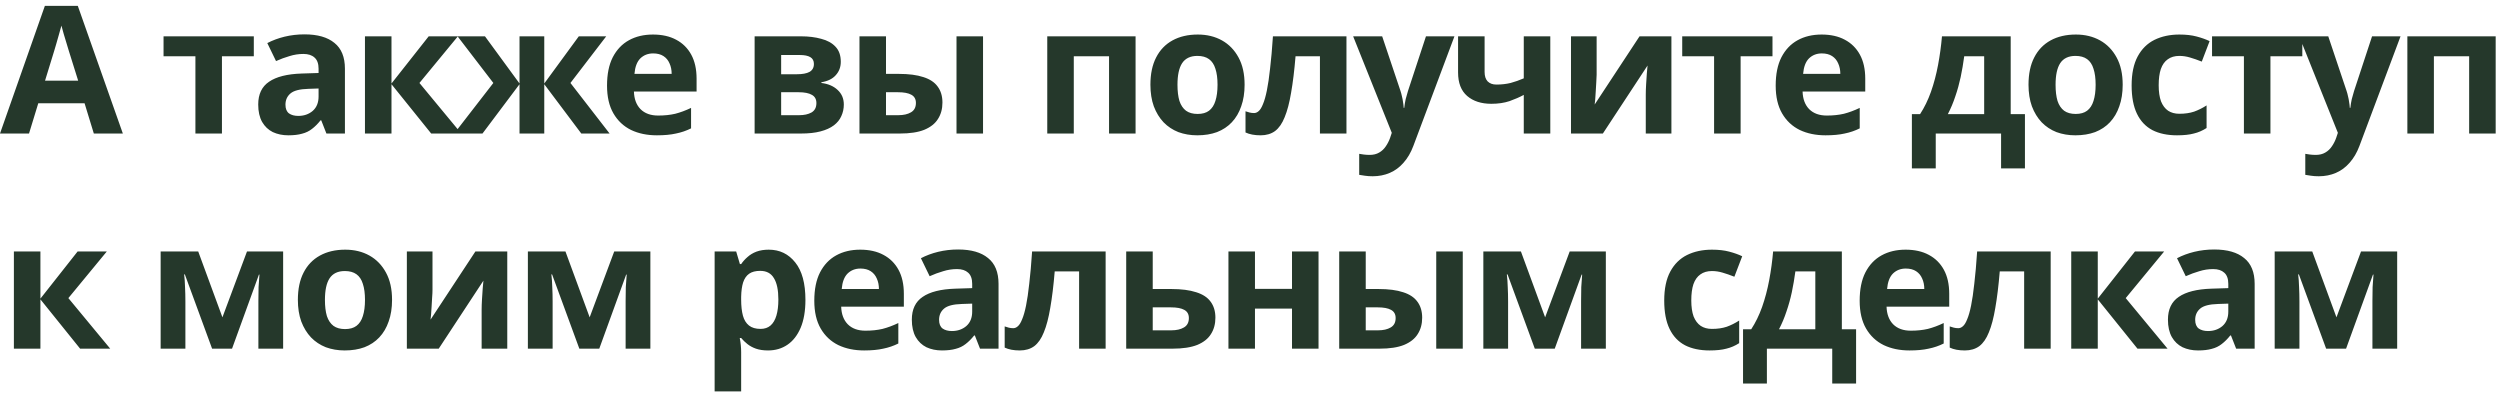 <?xml version="1.0" encoding="UTF-8"?> <svg xmlns="http://www.w3.org/2000/svg" width="337" height="53" viewBox="0 0 337 53" fill="none"> <path d="M12.648 18L11.4 13.92H5.16L3.912 18H0L6.048 0.792H10.488L16.56 18H12.648ZM9.288 6.888C9.208 6.616 9.104 6.272 8.976 5.856C8.848 5.44 8.72 5.016 8.592 4.584C8.464 4.152 8.36 3.776 8.28 3.456C8.2 3.776 8.088 4.176 7.944 4.656C7.816 5.12 7.688 5.568 7.56 6C7.448 6.416 7.36 6.712 7.296 6.888L6.072 10.872H10.536L9.288 6.888ZM34.214 7.584H29.918V18H26.342V7.584H22.046V4.896H34.214V7.584ZM41.048 4.632C42.808 4.632 44.152 5.016 45.08 5.784C46.024 6.536 46.496 7.696 46.496 9.264V18H44L43.304 16.224H43.208C42.84 16.688 42.456 17.072 42.056 17.376C41.672 17.68 41.224 17.896 40.712 18.024C40.216 18.168 39.6 18.24 38.864 18.24C38.096 18.24 37.4 18.096 36.776 17.808C36.168 17.504 35.688 17.048 35.336 16.44C34.984 15.816 34.808 15.032 34.808 14.088C34.808 12.696 35.296 11.672 36.272 11.016C37.248 10.344 38.712 9.976 40.664 9.912L42.944 9.84V9.264C42.944 8.576 42.76 8.072 42.392 7.752C42.04 7.432 41.544 7.272 40.904 7.272C40.264 7.272 39.64 7.368 39.032 7.56C38.424 7.736 37.816 7.96 37.208 8.232L36.032 5.808C36.736 5.44 37.512 5.152 38.36 4.944C39.224 4.736 40.12 4.632 41.048 4.632ZM41.552 11.976C40.4 12.008 39.6 12.216 39.152 12.6C38.704 12.984 38.48 13.488 38.48 14.112C38.48 14.656 38.64 15.048 38.96 15.288C39.28 15.512 39.696 15.624 40.208 15.624C40.976 15.624 41.624 15.4 42.152 14.952C42.68 14.488 42.944 13.84 42.944 13.008V11.928L41.552 11.976ZM57.788 4.896H61.724L56.54 11.184L62.18 18H58.124L52.772 11.352V18H49.196V4.896H52.772V11.256L57.788 4.896ZM81.719 4.896L76.895 11.184L82.175 18H78.359L73.367 11.352V18H70.031V11.352L65.039 18H61.223L66.503 11.184L61.679 4.896H65.375L70.031 11.256V4.896H73.367V11.256L78.023 4.896H81.719ZM88.02 4.656C89.236 4.656 90.276 4.888 91.14 5.352C92.02 5.816 92.7 6.488 93.18 7.368C93.66 8.248 93.9 9.328 93.9 10.608V12.336H85.452C85.484 13.344 85.78 14.136 86.34 14.712C86.916 15.288 87.708 15.576 88.716 15.576C89.564 15.576 90.332 15.496 91.02 15.336C91.708 15.16 92.42 14.896 93.156 14.544V17.304C92.516 17.624 91.836 17.856 91.116 18C90.412 18.16 89.556 18.24 88.548 18.24C87.236 18.24 86.076 18 85.068 17.52C84.06 17.024 83.268 16.28 82.692 15.288C82.116 14.296 81.828 13.048 81.828 11.544C81.828 10.008 82.084 8.736 82.596 7.728C83.124 6.704 83.852 5.936 84.78 5.424C85.708 4.912 86.788 4.656 88.02 4.656ZM88.044 7.2C87.356 7.2 86.78 7.424 86.316 7.872C85.868 8.32 85.604 9.016 85.524 9.96H90.54C90.54 9.432 90.444 8.96 90.252 8.544C90.076 8.128 89.804 7.8 89.436 7.56C89.068 7.32 88.604 7.2 88.044 7.2ZM113.339 8.328C113.339 9.032 113.115 9.632 112.667 10.128C112.235 10.624 111.587 10.944 110.723 11.088V11.184C111.635 11.296 112.363 11.608 112.907 12.12C113.467 12.632 113.747 13.288 113.747 14.088C113.747 14.648 113.635 15.168 113.411 15.648C113.203 16.128 112.867 16.544 112.403 16.896C111.939 17.248 111.339 17.52 110.603 17.712C109.883 17.904 109.003 18 107.963 18H101.723V4.896H107.963C108.987 4.896 109.899 5.008 110.699 5.232C111.515 5.44 112.155 5.792 112.619 6.288C113.099 6.784 113.339 7.464 113.339 8.328ZM110.051 13.896C110.051 13.384 109.851 13.016 109.451 12.792C109.051 12.552 108.451 12.432 107.651 12.432H105.299V15.528H107.723C108.395 15.528 108.947 15.408 109.379 15.168C109.827 14.912 110.051 14.488 110.051 13.896ZM109.715 8.616C109.715 8.2 109.555 7.896 109.235 7.704C108.915 7.512 108.443 7.416 107.819 7.416H105.299V10.008H107.411C108.163 10.008 108.731 9.904 109.115 9.696C109.515 9.472 109.715 9.112 109.715 8.616ZM115.857 18V4.896H119.433V9.96H121.161C122.505 9.96 123.609 10.104 124.473 10.392C125.337 10.664 125.977 11.088 126.393 11.664C126.825 12.24 127.041 12.96 127.041 13.824C127.041 14.672 126.841 15.408 126.441 16.032C126.057 16.656 125.441 17.144 124.593 17.496C123.761 17.832 122.657 18 121.281 18H115.857ZM121.089 15.528C121.793 15.528 122.361 15.4 122.793 15.144C123.241 14.888 123.465 14.464 123.465 13.872C123.465 13.36 123.257 12.992 122.841 12.768C122.441 12.544 121.841 12.432 121.041 12.432H119.433V15.528H121.089ZM128.937 18V4.896H132.513V18H128.937ZM153.075 4.896V18H149.499V7.584H144.747V18H141.171V4.896H153.075ZM167.772 11.424C167.772 12.512 167.62 13.48 167.316 14.328C167.028 15.176 166.604 15.896 166.044 16.488C165.5 17.064 164.836 17.504 164.052 17.808C163.268 18.096 162.38 18.24 161.388 18.24C160.476 18.24 159.628 18.096 158.844 17.808C158.076 17.504 157.412 17.064 156.852 16.488C156.292 15.896 155.852 15.176 155.532 14.328C155.228 13.48 155.076 12.512 155.076 11.424C155.076 9.968 155.332 8.744 155.844 7.752C156.356 6.744 157.092 5.976 158.052 5.448C159.012 4.92 160.148 4.656 161.46 4.656C162.692 4.656 163.78 4.92 164.724 5.448C165.668 5.976 166.412 6.744 166.956 7.752C167.5 8.744 167.772 9.968 167.772 11.424ZM158.724 11.424C158.724 12.288 158.812 13.016 158.988 13.608C159.18 14.184 159.476 14.624 159.876 14.928C160.276 15.216 160.796 15.36 161.436 15.36C162.076 15.36 162.588 15.216 162.972 14.928C163.372 14.624 163.66 14.184 163.836 13.608C164.028 13.016 164.124 12.288 164.124 11.424C164.124 10.56 164.028 9.84 163.836 9.264C163.66 8.688 163.372 8.256 162.972 7.968C162.572 7.68 162.052 7.536 161.412 7.536C160.468 7.536 159.78 7.864 159.348 8.52C158.932 9.16 158.724 10.128 158.724 11.424ZM181.503 18H177.927V7.584H174.639C174.479 9.504 174.279 11.144 174.039 12.504C173.815 13.848 173.527 14.944 173.175 15.792C172.839 16.64 172.407 17.264 171.879 17.664C171.351 18.048 170.703 18.24 169.935 18.24C169.519 18.24 169.143 18.208 168.807 18.144C168.471 18.08 168.167 17.984 167.895 17.856V15C168.071 15.064 168.255 15.12 168.447 15.168C168.639 15.216 168.839 15.24 169.047 15.24C169.271 15.24 169.479 15.152 169.671 14.976C169.879 14.8 170.071 14.488 170.247 14.04C170.439 13.592 170.615 12.976 170.775 12.192C170.935 11.408 171.079 10.424 171.207 9.24C171.351 8.04 171.479 6.592 171.591 4.896H181.503V18ZM182.404 4.896H186.316L188.788 12.264C188.868 12.504 188.932 12.744 188.98 12.984C189.044 13.224 189.092 13.472 189.124 13.728C189.172 13.984 189.204 14.256 189.22 14.544H189.292C189.34 14.128 189.404 13.736 189.484 13.368C189.58 12.984 189.684 12.616 189.796 12.264L192.22 4.896H196.06L190.516 19.68C190.18 20.576 189.74 21.328 189.196 21.936C188.668 22.544 188.052 23 187.348 23.304C186.644 23.608 185.876 23.76 185.044 23.76C184.644 23.76 184.292 23.736 183.988 23.688C183.7 23.656 183.444 23.616 183.22 23.568V20.736C183.396 20.768 183.604 20.8 183.844 20.832C184.1 20.864 184.364 20.88 184.636 20.88C185.132 20.88 185.556 20.776 185.908 20.568C186.276 20.36 186.58 20.072 186.82 19.704C187.06 19.352 187.252 18.968 187.396 18.552L187.612 17.904L182.404 4.896ZM200.124 9.696C200.124 10.256 200.26 10.68 200.532 10.968C200.82 11.256 201.212 11.4 201.708 11.4C202.396 11.4 203.036 11.328 203.628 11.184C204.22 11.024 204.812 10.816 205.404 10.56V4.896H208.98V18H205.404V12.792C204.844 13.096 204.204 13.376 203.484 13.632C202.764 13.872 201.948 13.992 201.036 13.992C199.676 13.992 198.588 13.64 197.772 12.936C196.956 12.232 196.548 11.176 196.548 9.768V4.896H200.124V9.696ZM215.226 10.08C215.226 10.352 215.21 10.688 215.178 11.088C215.162 11.488 215.138 11.896 215.106 12.312C215.09 12.728 215.066 13.096 215.034 13.416C215.002 13.736 214.978 13.96 214.962 14.088L221.01 4.896H225.306V18H221.85V12.768C221.85 12.336 221.866 11.864 221.898 11.352C221.93 10.824 221.962 10.336 221.994 9.888C222.042 9.424 222.074 9.072 222.09 8.832L216.066 18H211.77V4.896H215.226V10.08ZM238.931 7.584H234.635V18H231.059V7.584H226.763V4.896H238.931V7.584ZM245.555 4.656C246.771 4.656 247.811 4.888 248.675 5.352C249.555 5.816 250.235 6.488 250.715 7.368C251.195 8.248 251.435 9.328 251.435 10.608V12.336H242.987C243.019 13.344 243.315 14.136 243.875 14.712C244.451 15.288 245.243 15.576 246.251 15.576C247.099 15.576 247.867 15.496 248.555 15.336C249.243 15.16 249.955 14.896 250.691 14.544V17.304C250.051 17.624 249.371 17.856 248.651 18C247.947 18.16 247.091 18.24 246.083 18.24C244.771 18.24 243.611 18 242.603 17.52C241.595 17.024 240.803 16.28 240.227 15.288C239.651 14.296 239.363 13.048 239.363 11.544C239.363 10.008 239.619 8.736 240.131 7.728C240.659 6.704 241.387 5.936 242.315 5.424C243.243 4.912 244.323 4.656 245.555 4.656ZM245.579 7.2C244.891 7.2 244.315 7.424 243.851 7.872C243.403 8.32 243.139 9.016 243.059 9.96H248.075C248.075 9.432 247.979 8.96 247.787 8.544C247.611 8.128 247.339 7.8 246.971 7.56C246.603 7.32 246.139 7.2 245.579 7.2ZM271.042 4.896V15.384H272.962V22.704H269.746V18H260.938V22.704H257.722V15.384H258.826C259.402 14.504 259.89 13.504 260.29 12.384C260.69 11.248 261.01 10.04 261.25 8.76C261.49 7.48 261.666 6.192 261.778 4.896H271.042ZM264.778 7.584C264.65 8.544 264.49 9.48 264.298 10.392C264.106 11.288 263.866 12.152 263.578 12.984C263.306 13.816 262.97 14.616 262.57 15.384H267.466V7.584H264.778ZM286.139 11.424C286.139 12.512 285.987 13.48 285.683 14.328C285.395 15.176 284.971 15.896 284.411 16.488C283.867 17.064 283.203 17.504 282.419 17.808C281.635 18.096 280.747 18.24 279.755 18.24C278.843 18.24 277.995 18.096 277.211 17.808C276.443 17.504 275.779 17.064 275.219 16.488C274.659 15.896 274.219 15.176 273.899 14.328C273.595 13.48 273.443 12.512 273.443 11.424C273.443 9.968 273.699 8.744 274.211 7.752C274.723 6.744 275.459 5.976 276.419 5.448C277.379 4.92 278.515 4.656 279.827 4.656C281.059 4.656 282.147 4.92 283.091 5.448C284.035 5.976 284.779 6.744 285.323 7.752C285.867 8.744 286.139 9.968 286.139 11.424ZM277.091 11.424C277.091 12.288 277.179 13.016 277.355 13.608C277.547 14.184 277.843 14.624 278.243 14.928C278.643 15.216 279.163 15.36 279.803 15.36C280.443 15.36 280.955 15.216 281.339 14.928C281.739 14.624 282.027 14.184 282.203 13.608C282.395 13.016 282.491 12.288 282.491 11.424C282.491 10.56 282.395 9.84 282.203 9.264C282.027 8.688 281.739 8.256 281.339 7.968C280.939 7.68 280.419 7.536 279.779 7.536C278.835 7.536 278.147 7.864 277.715 8.52C277.299 9.16 277.091 10.128 277.091 11.424ZM293.463 18.24C292.167 18.24 291.063 18.008 290.151 17.544C289.239 17.064 288.543 16.328 288.063 15.336C287.583 14.344 287.343 13.072 287.343 11.52C287.343 9.92 287.615 8.616 288.159 7.608C288.703 6.6 289.455 5.856 290.415 5.376C291.391 4.896 292.511 4.656 293.775 4.656C294.671 4.656 295.447 4.744 296.103 4.92C296.775 5.096 297.359 5.304 297.855 5.544L296.799 8.304C296.239 8.08 295.711 7.896 295.215 7.752C294.735 7.608 294.255 7.536 293.775 7.536C293.151 7.536 292.631 7.688 292.215 7.992C291.799 8.28 291.487 8.72 291.279 9.312C291.087 9.888 290.991 10.616 290.991 11.496C290.991 12.36 291.095 13.08 291.303 13.656C291.527 14.216 291.847 14.64 292.263 14.928C292.679 15.2 293.183 15.336 293.775 15.336C294.527 15.336 295.191 15.24 295.767 15.048C296.343 14.84 296.903 14.56 297.447 14.208V17.256C296.903 17.608 296.327 17.856 295.719 18C295.127 18.16 294.375 18.24 293.463 18.24ZM310.351 7.584H306.055V18H302.479V7.584H298.183V4.896H310.351V7.584ZM309.937 4.896H313.849L316.321 12.264C316.401 12.504 316.465 12.744 316.513 12.984C316.577 13.224 316.625 13.472 316.657 13.728C316.705 13.984 316.737 14.256 316.753 14.544H316.825C316.873 14.128 316.937 13.736 317.017 13.368C317.113 12.984 317.217 12.616 317.329 12.264L319.753 4.896H323.593L318.049 19.68C317.713 20.576 317.273 21.328 316.729 21.936C316.201 22.544 315.585 23 314.881 23.304C314.177 23.608 313.409 23.76 312.577 23.76C312.177 23.76 311.825 23.736 311.521 23.688C311.233 23.656 310.977 23.616 310.753 23.568V20.736C310.929 20.768 311.137 20.8 311.377 20.832C311.633 20.864 311.897 20.88 312.169 20.88C312.665 20.88 313.089 20.776 313.441 20.568C313.809 20.36 314.113 20.072 314.353 19.704C314.593 19.352 314.785 18.968 314.929 18.552L315.145 17.904L309.937 4.896ZM336.417 4.896V18H332.841V7.584H328.089V18H324.513V4.896H336.417ZM10.464 33.896H14.4L9.216 40.184L14.856 47H10.8L5.448 40.352V47H1.872V33.896H5.448V40.256L10.464 33.896ZM38.167 33.896V47H34.831V40.568C34.831 39.928 34.839 39.304 34.855 38.696C34.887 38.088 34.927 37.528 34.975 37.016H34.903L31.279 47H28.591L24.919 36.992H24.823C24.887 37.52 24.927 38.088 24.943 38.696C24.975 39.288 24.991 39.944 24.991 40.664V47H21.655V33.896H26.719L29.983 42.776L33.295 33.896H38.167ZM52.849 40.424C52.849 41.512 52.697 42.48 52.393 43.328C52.105 44.176 51.681 44.896 51.121 45.488C50.577 46.064 49.913 46.504 49.129 46.808C48.345 47.096 47.457 47.24 46.465 47.24C45.553 47.24 44.705 47.096 43.921 46.808C43.153 46.504 42.489 46.064 41.929 45.488C41.369 44.896 40.929 44.176 40.609 43.328C40.305 42.48 40.153 41.512 40.153 40.424C40.153 38.968 40.409 37.744 40.921 36.752C41.433 35.744 42.169 34.976 43.129 34.448C44.089 33.92 45.225 33.656 46.537 33.656C47.769 33.656 48.857 33.92 49.801 34.448C50.745 34.976 51.489 35.744 52.033 36.752C52.577 37.744 52.849 38.968 52.849 40.424ZM43.801 40.424C43.801 41.288 43.889 42.016 44.065 42.608C44.257 43.184 44.553 43.624 44.953 43.928C45.353 44.216 45.873 44.36 46.513 44.36C47.153 44.36 47.665 44.216 48.049 43.928C48.449 43.624 48.737 43.184 48.913 42.608C49.105 42.016 49.201 41.288 49.201 40.424C49.201 39.56 49.105 38.84 48.913 38.264C48.737 37.688 48.449 37.256 48.049 36.968C47.649 36.68 47.129 36.536 46.489 36.536C45.545 36.536 44.857 36.864 44.425 37.52C44.009 38.16 43.801 39.128 43.801 40.424ZM58.3 39.08C58.3 39.352 58.285 39.688 58.252 40.088C58.236 40.488 58.212 40.896 58.181 41.312C58.164 41.728 58.141 42.096 58.108 42.416C58.077 42.736 58.053 42.96 58.036 43.088L64.085 33.896H68.38V47H64.924V41.768C64.924 41.336 64.941 40.864 64.972 40.352C65.004 39.824 65.037 39.336 65.069 38.888C65.117 38.424 65.148 38.072 65.165 37.832L59.141 47H54.844V33.896H58.3V39.08ZM87.67 33.896V47H84.334V40.568C84.334 39.928 84.342 39.304 84.358 38.696C84.39 38.088 84.43 37.528 84.478 37.016H84.406L80.782 47H78.094L74.422 36.992H74.326C74.39 37.52 74.43 38.088 74.446 38.696C74.478 39.288 74.494 39.944 74.494 40.664V47H71.158V33.896H76.222L79.486 42.776L82.798 33.896H87.67ZM103.628 33.656C105.1 33.656 106.292 34.232 107.204 35.384C108.116 36.52 108.572 38.2 108.572 40.424C108.572 41.912 108.356 43.168 107.924 44.192C107.492 45.2 106.9 45.96 106.148 46.472C105.396 46.984 104.524 47.24 103.532 47.24C102.908 47.24 102.364 47.16 101.9 47C101.452 46.84 101.068 46.632 100.748 46.376C100.428 46.12 100.148 45.848 99.908 45.56H99.716C99.78 45.864 99.828 46.184 99.86 46.52C99.892 46.84 99.908 47.16 99.908 47.48V52.76H96.332V33.896H99.236L99.74 35.6H99.908C100.148 35.248 100.436 34.928 100.772 34.64C101.108 34.336 101.508 34.096 101.972 33.92C102.452 33.744 103.004 33.656 103.628 33.656ZM102.476 36.512C101.852 36.512 101.356 36.64 100.988 36.896C100.62 37.152 100.348 37.544 100.172 38.072C100.012 38.584 99.924 39.232 99.908 40.016V40.4C99.908 41.248 99.988 41.968 100.148 42.56C100.308 43.136 100.58 43.576 100.964 43.88C101.348 44.184 101.868 44.336 102.524 44.336C103.068 44.336 103.516 44.184 103.868 43.88C104.22 43.576 104.484 43.128 104.66 42.536C104.836 41.944 104.924 41.224 104.924 40.376C104.924 39.096 104.724 38.136 104.324 37.496C103.94 36.84 103.324 36.512 102.476 36.512ZM115.959 33.656C117.175 33.656 118.215 33.888 119.079 34.352C119.959 34.816 120.639 35.488 121.119 36.368C121.599 37.248 121.839 38.328 121.839 39.608V41.336H113.391C113.423 42.344 113.719 43.136 114.279 43.712C114.855 44.288 115.647 44.576 116.655 44.576C117.503 44.576 118.271 44.496 118.959 44.336C119.647 44.16 120.359 43.896 121.095 43.544V46.304C120.455 46.624 119.775 46.856 119.055 47C118.351 47.16 117.495 47.24 116.487 47.24C115.175 47.24 114.015 47 113.007 46.52C111.999 46.024 111.207 45.28 110.631 44.288C110.055 43.296 109.767 42.048 109.767 40.544C109.767 39.008 110.023 37.736 110.535 36.728C111.063 35.704 111.791 34.936 112.719 34.424C113.647 33.912 114.727 33.656 115.959 33.656ZM115.983 36.2C115.295 36.2 114.719 36.424 114.255 36.872C113.807 37.32 113.543 38.016 113.463 38.96H118.479C118.479 38.432 118.383 37.96 118.191 37.544C118.015 37.128 117.743 36.8 117.375 36.56C117.007 36.32 116.543 36.2 115.983 36.2ZM129.155 33.632C130.915 33.632 132.259 34.016 133.187 34.784C134.131 35.536 134.603 36.696 134.603 38.264V47H132.107L131.411 45.224H131.315C130.947 45.688 130.563 46.072 130.163 46.376C129.779 46.68 129.331 46.896 128.819 47.024C128.323 47.168 127.707 47.24 126.971 47.24C126.203 47.24 125.507 47.096 124.883 46.808C124.275 46.504 123.795 46.048 123.443 45.44C123.091 44.816 122.915 44.032 122.915 43.088C122.915 41.696 123.403 40.672 124.379 40.016C125.355 39.344 126.819 38.976 128.771 38.912L131.051 38.84V38.264C131.051 37.576 130.867 37.072 130.499 36.752C130.147 36.432 129.651 36.272 129.011 36.272C128.371 36.272 127.747 36.368 127.139 36.56C126.531 36.736 125.923 36.96 125.315 37.232L124.139 34.808C124.843 34.44 125.619 34.152 126.467 33.944C127.331 33.736 128.227 33.632 129.155 33.632ZM129.659 40.976C128.507 41.008 127.707 41.216 127.259 41.6C126.811 41.984 126.587 42.488 126.587 43.112C126.587 43.656 126.747 44.048 127.067 44.288C127.387 44.512 127.803 44.624 128.315 44.624C129.083 44.624 129.731 44.4 130.259 43.952C130.787 43.488 131.051 42.84 131.051 42.008V40.928L129.659 40.976ZM149.039 47H145.463V36.584H142.175C142.015 38.504 141.815 40.144 141.575 41.504C141.351 42.848 141.063 43.944 140.711 44.792C140.375 45.64 139.943 46.264 139.415 46.664C138.887 47.048 138.239 47.24 137.471 47.24C137.055 47.24 136.679 47.208 136.343 47.144C136.007 47.08 135.703 46.984 135.431 46.856V44C135.607 44.064 135.791 44.12 135.983 44.168C136.175 44.216 136.375 44.24 136.583 44.24C136.807 44.24 137.015 44.152 137.207 43.976C137.415 43.8 137.607 43.488 137.783 43.04C137.975 42.592 138.151 41.976 138.311 41.192C138.471 40.408 138.615 39.424 138.743 38.24C138.887 37.04 139.015 35.592 139.127 33.896H149.039V47ZM157.908 38.96C159.252 38.96 160.364 39.104 161.244 39.392C162.124 39.664 162.772 40.088 163.188 40.664C163.62 41.24 163.836 41.96 163.836 42.824C163.836 43.672 163.636 44.408 163.236 45.032C162.852 45.656 162.236 46.144 161.388 46.496C160.54 46.832 159.428 47 158.052 47H151.812V33.896H155.388V38.96H157.908ZM160.26 42.872C160.26 42.36 160.052 41.992 159.636 41.768C159.236 41.544 158.636 41.432 157.836 41.432H155.388V44.528H157.884C158.588 44.528 159.156 44.4 159.588 44.144C160.036 43.888 160.26 43.464 160.26 42.872ZM169.17 33.896V38.936H174.162V33.896H177.738V47H174.162V41.6H169.17V47H165.594V33.896H169.17ZM180.525 47V33.896H184.101V38.96H185.829C187.173 38.96 188.277 39.104 189.141 39.392C190.005 39.664 190.645 40.088 191.061 40.664C191.493 41.24 191.709 41.96 191.709 42.824C191.709 43.672 191.509 44.408 191.109 45.032C190.725 45.656 190.109 46.144 189.261 46.496C188.429 46.832 187.325 47 185.949 47H180.525ZM185.757 44.528C186.461 44.528 187.029 44.4 187.461 44.144C187.909 43.888 188.133 43.464 188.133 42.872C188.133 42.36 187.925 41.992 187.509 41.768C187.109 41.544 186.509 41.432 185.709 41.432H184.101V44.528H185.757ZM193.605 47V33.896H197.181V47H193.605ZM216.467 33.896V47H213.131V40.568C213.131 39.928 213.139 39.304 213.155 38.696C213.187 38.088 213.227 37.528 213.275 37.016H213.203L209.579 47H206.891L203.219 36.992H203.123C203.187 37.52 203.227 38.088 203.243 38.696C203.275 39.288 203.291 39.944 203.291 40.664V47H199.955V33.896H205.019L208.283 42.776L211.595 33.896H216.467ZM230.457 47.24C229.161 47.24 228.057 47.008 227.145 46.544C226.233 46.064 225.537 45.328 225.057 44.336C224.577 43.344 224.337 42.072 224.337 40.52C224.337 38.92 224.609 37.616 225.153 36.608C225.697 35.6 226.449 34.856 227.409 34.376C228.385 33.896 229.505 33.656 230.769 33.656C231.665 33.656 232.441 33.744 233.097 33.92C233.769 34.096 234.353 34.304 234.849 34.544L233.793 37.304C233.233 37.08 232.705 36.896 232.209 36.752C231.729 36.608 231.249 36.536 230.769 36.536C230.145 36.536 229.625 36.688 229.209 36.992C228.793 37.28 228.481 37.72 228.273 38.312C228.081 38.888 227.985 39.616 227.985 40.496C227.985 41.36 228.089 42.08 228.297 42.656C228.521 43.216 228.841 43.64 229.257 43.928C229.673 44.2 230.177 44.336 230.769 44.336C231.521 44.336 232.185 44.24 232.761 44.048C233.337 43.84 233.897 43.56 234.441 43.208V46.256C233.897 46.608 233.321 46.856 232.713 47C232.121 47.16 231.369 47.24 230.457 47.24ZM248.281 33.896V44.384H250.201V51.704H246.985V47H238.177V51.704H234.961V44.384H236.065C236.641 43.504 237.129 42.504 237.529 41.384C237.929 40.248 238.249 39.04 238.489 37.76C238.729 36.48 238.905 35.192 239.017 33.896H248.281ZM242.017 36.584C241.889 37.544 241.729 38.48 241.537 39.392C241.345 40.288 241.105 41.152 240.817 41.984C240.545 42.816 240.209 43.616 239.809 44.384H244.705V36.584H242.017ZM256.875 33.656C258.091 33.656 259.131 33.888 259.995 34.352C260.875 34.816 261.555 35.488 262.035 36.368C262.515 37.248 262.755 38.328 262.755 39.608V41.336H254.307C254.339 42.344 254.635 43.136 255.195 43.712C255.771 44.288 256.563 44.576 257.571 44.576C258.419 44.576 259.187 44.496 259.875 44.336C260.563 44.16 261.275 43.896 262.011 43.544V46.304C261.371 46.624 260.691 46.856 259.971 47C259.267 47.16 258.411 47.24 257.403 47.24C256.091 47.24 254.931 47 253.923 46.52C252.915 46.024 252.123 45.28 251.547 44.288C250.971 43.296 250.683 42.048 250.683 40.544C250.683 39.008 250.939 37.736 251.451 36.728C251.979 35.704 252.707 34.936 253.635 34.424C254.563 33.912 255.643 33.656 256.875 33.656ZM256.899 36.2C256.211 36.2 255.635 36.424 255.171 36.872C254.723 37.32 254.459 38.016 254.379 38.96H259.395C259.395 38.432 259.299 37.96 259.107 37.544C258.931 37.128 258.659 36.8 258.291 36.56C257.923 36.32 257.459 36.2 256.899 36.2ZM276.431 47H272.855V36.584H269.567C269.407 38.504 269.207 40.144 268.967 41.504C268.743 42.848 268.455 43.944 268.103 44.792C267.767 45.64 267.335 46.264 266.807 46.664C266.279 47.048 265.631 47.24 264.863 47.24C264.447 47.24 264.071 47.208 263.735 47.144C263.399 47.08 263.095 46.984 262.823 46.856V44C262.999 44.064 263.183 44.12 263.375 44.168C263.567 44.216 263.767 44.24 263.975 44.24C264.199 44.24 264.407 44.152 264.599 43.976C264.807 43.8 264.999 43.488 265.175 43.04C265.367 42.592 265.543 41.976 265.703 41.192C265.863 40.408 266.007 39.424 266.135 38.24C266.279 37.04 266.407 35.592 266.519 33.896H276.431V47ZM287.795 33.896H291.731L286.547 40.184L292.187 47H288.131L282.779 40.352V47H279.203V33.896H282.779V40.256L287.795 33.896ZM298.479 33.632C300.239 33.632 301.583 34.016 302.511 34.784C303.455 35.536 303.927 36.696 303.927 38.264V47H301.431L300.735 45.224H300.639C300.271 45.688 299.887 46.072 299.487 46.376C299.103 46.68 298.655 46.896 298.143 47.024C297.647 47.168 297.031 47.24 296.295 47.24C295.527 47.24 294.831 47.096 294.207 46.808C293.599 46.504 293.119 46.048 292.767 45.44C292.415 44.816 292.239 44.032 292.239 43.088C292.239 41.696 292.727 40.672 293.703 40.016C294.679 39.344 296.143 38.976 298.095 38.912L300.375 38.84V38.264C300.375 37.576 300.191 37.072 299.823 36.752C299.471 36.432 298.975 36.272 298.335 36.272C297.695 36.272 297.071 36.368 296.463 36.56C295.855 36.736 295.247 36.96 294.639 37.232L293.463 34.808C294.167 34.44 294.943 34.152 295.791 33.944C296.655 33.736 297.551 33.632 298.479 33.632ZM298.983 40.976C297.831 41.008 297.031 41.216 296.583 41.6C296.135 41.984 295.911 42.488 295.911 43.112C295.911 43.656 296.071 44.048 296.391 44.288C296.711 44.512 297.127 44.624 297.639 44.624C298.407 44.624 299.055 44.4 299.583 43.952C300.111 43.488 300.375 42.84 300.375 42.008V40.928L298.983 40.976ZM323.139 33.896V47H319.803V40.568C319.803 39.928 319.811 39.304 319.827 38.696C319.859 38.088 319.899 37.528 319.947 37.016H319.875L316.251 47H313.563L309.891 36.992H309.795C309.859 37.52 309.899 38.088 309.915 38.696C309.947 39.288 309.963 39.944 309.963 40.664V47H306.627V33.896H311.691L314.955 42.776L318.267 33.896H323.139Z" fill="#25382B"></path> </svg> 